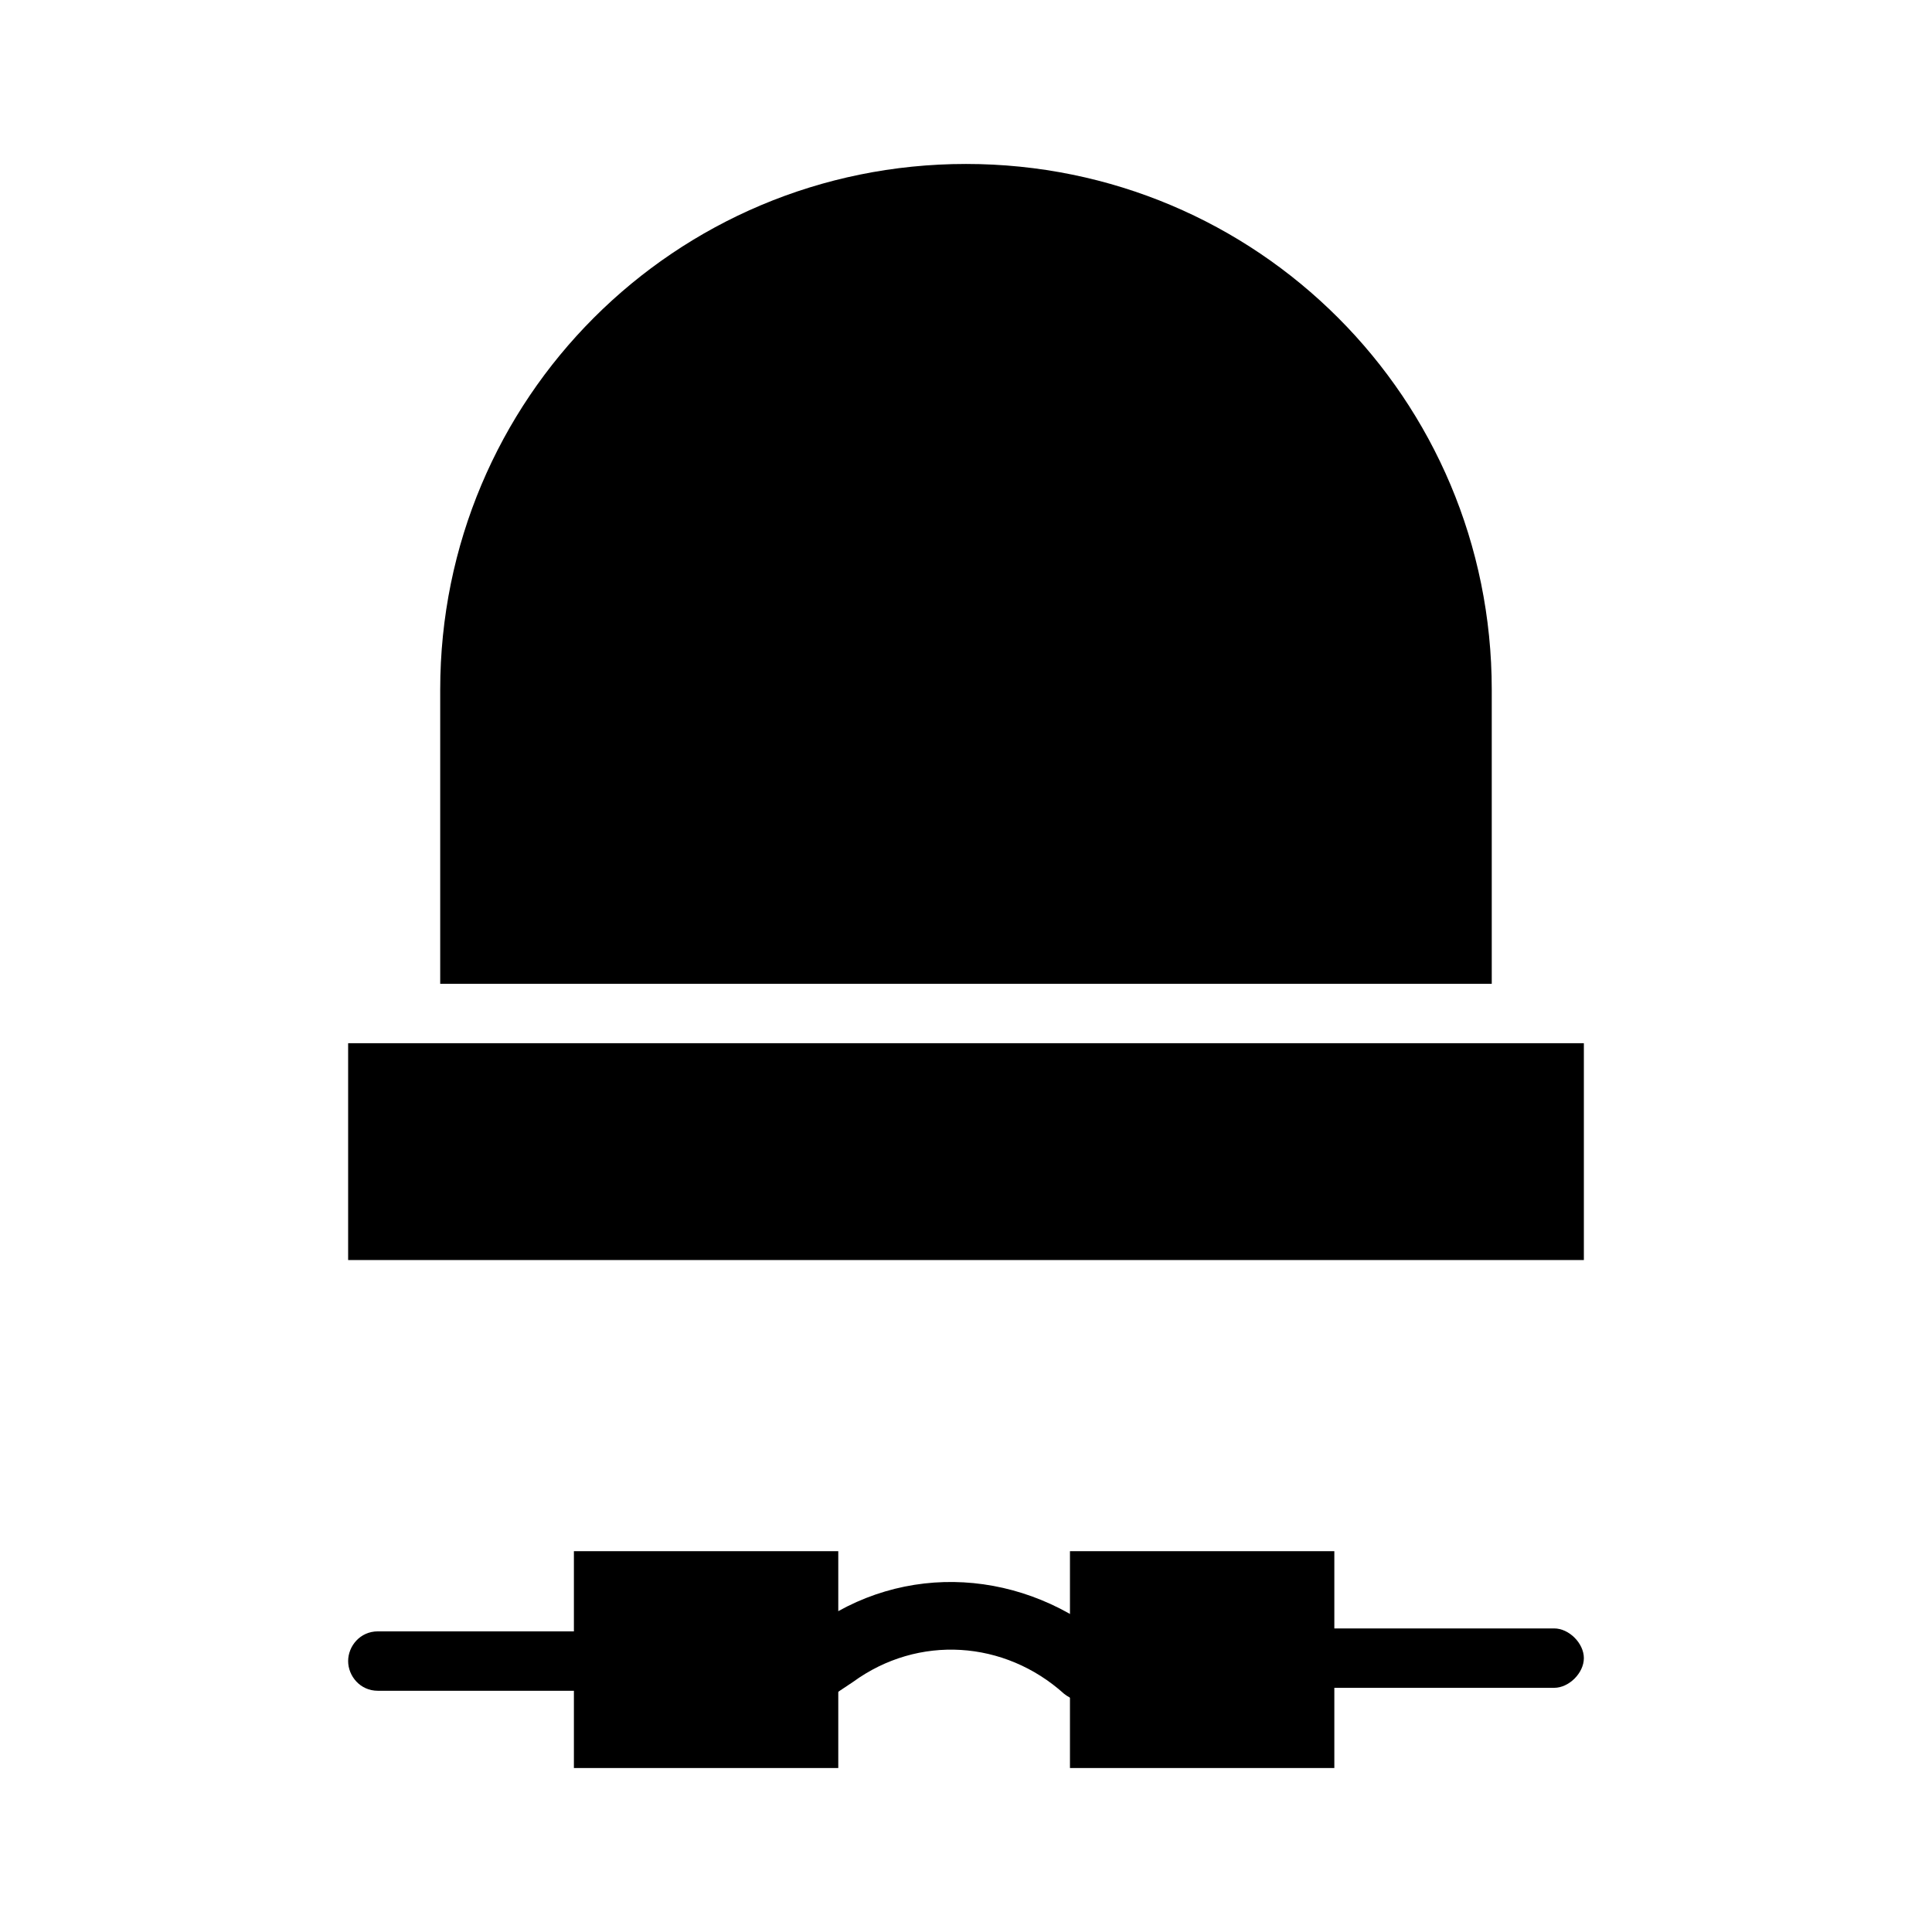 <?xml version="1.0" encoding="UTF-8"?>
<!-- Uploaded to: ICON Repo, www.iconrepo.com, Generator: ICON Repo Mixer Tools -->
<svg fill="#000000" width="800px" height="800px" version="1.1" viewBox="144 144 512 512" xmlns="http://www.w3.org/2000/svg">
 <g>
  <path d="m236.26 420.46h327.48v57.465h-327.48z"/>
  <path d="m539.33 326.79c0-77.145-62.188-139.34-139.33-139.34s-139.34 62.188-139.34 139.34v77.934h278.67z"/>
  <path d="m303.96 584.2c0 3.938-3.938 7.871-7.871 7.871h-51.957c-4.723 0-7.871-3.938-7.871-7.871 0-3.938 3.148-7.871 7.871-7.871h51.957c3.934 0 7.871 3.148 7.871 7.871z"/>
  <path d="m563.74 583.42c0 3.938-3.938 7.871-7.871 7.871h-58.254c-3.938 0-7.871-3.938-7.871-7.871 0-3.938 3.938-7.871 7.871-7.871h58.254c3.934-0.004 7.871 3.934 7.871 7.871z"/>
  <path d="m427.55 555.08h70.062v57.465h-70.062z"/>
  <path d="m439.36 592.07c-3.148 3.938-9.445 3.938-13.383 0.789-15.742-14.168-38.574-15.742-55.891-3.148l-4.723 3.148c-1.574 1.574-3.938 2.363-5.512 2.363-2.363 0-5.512-1.574-7.086-3.148-3.148-3.938-2.363-9.445 1.574-12.594l4.723-3.938c24.402-18.105 56.68-15.742 79.508 3.938 3.938 2.359 4.723 8.656 0.789 12.59z"/>
  <path d="m296.09 555.08h70.062v57.465h-70.062z"/>
 </g>
</svg>